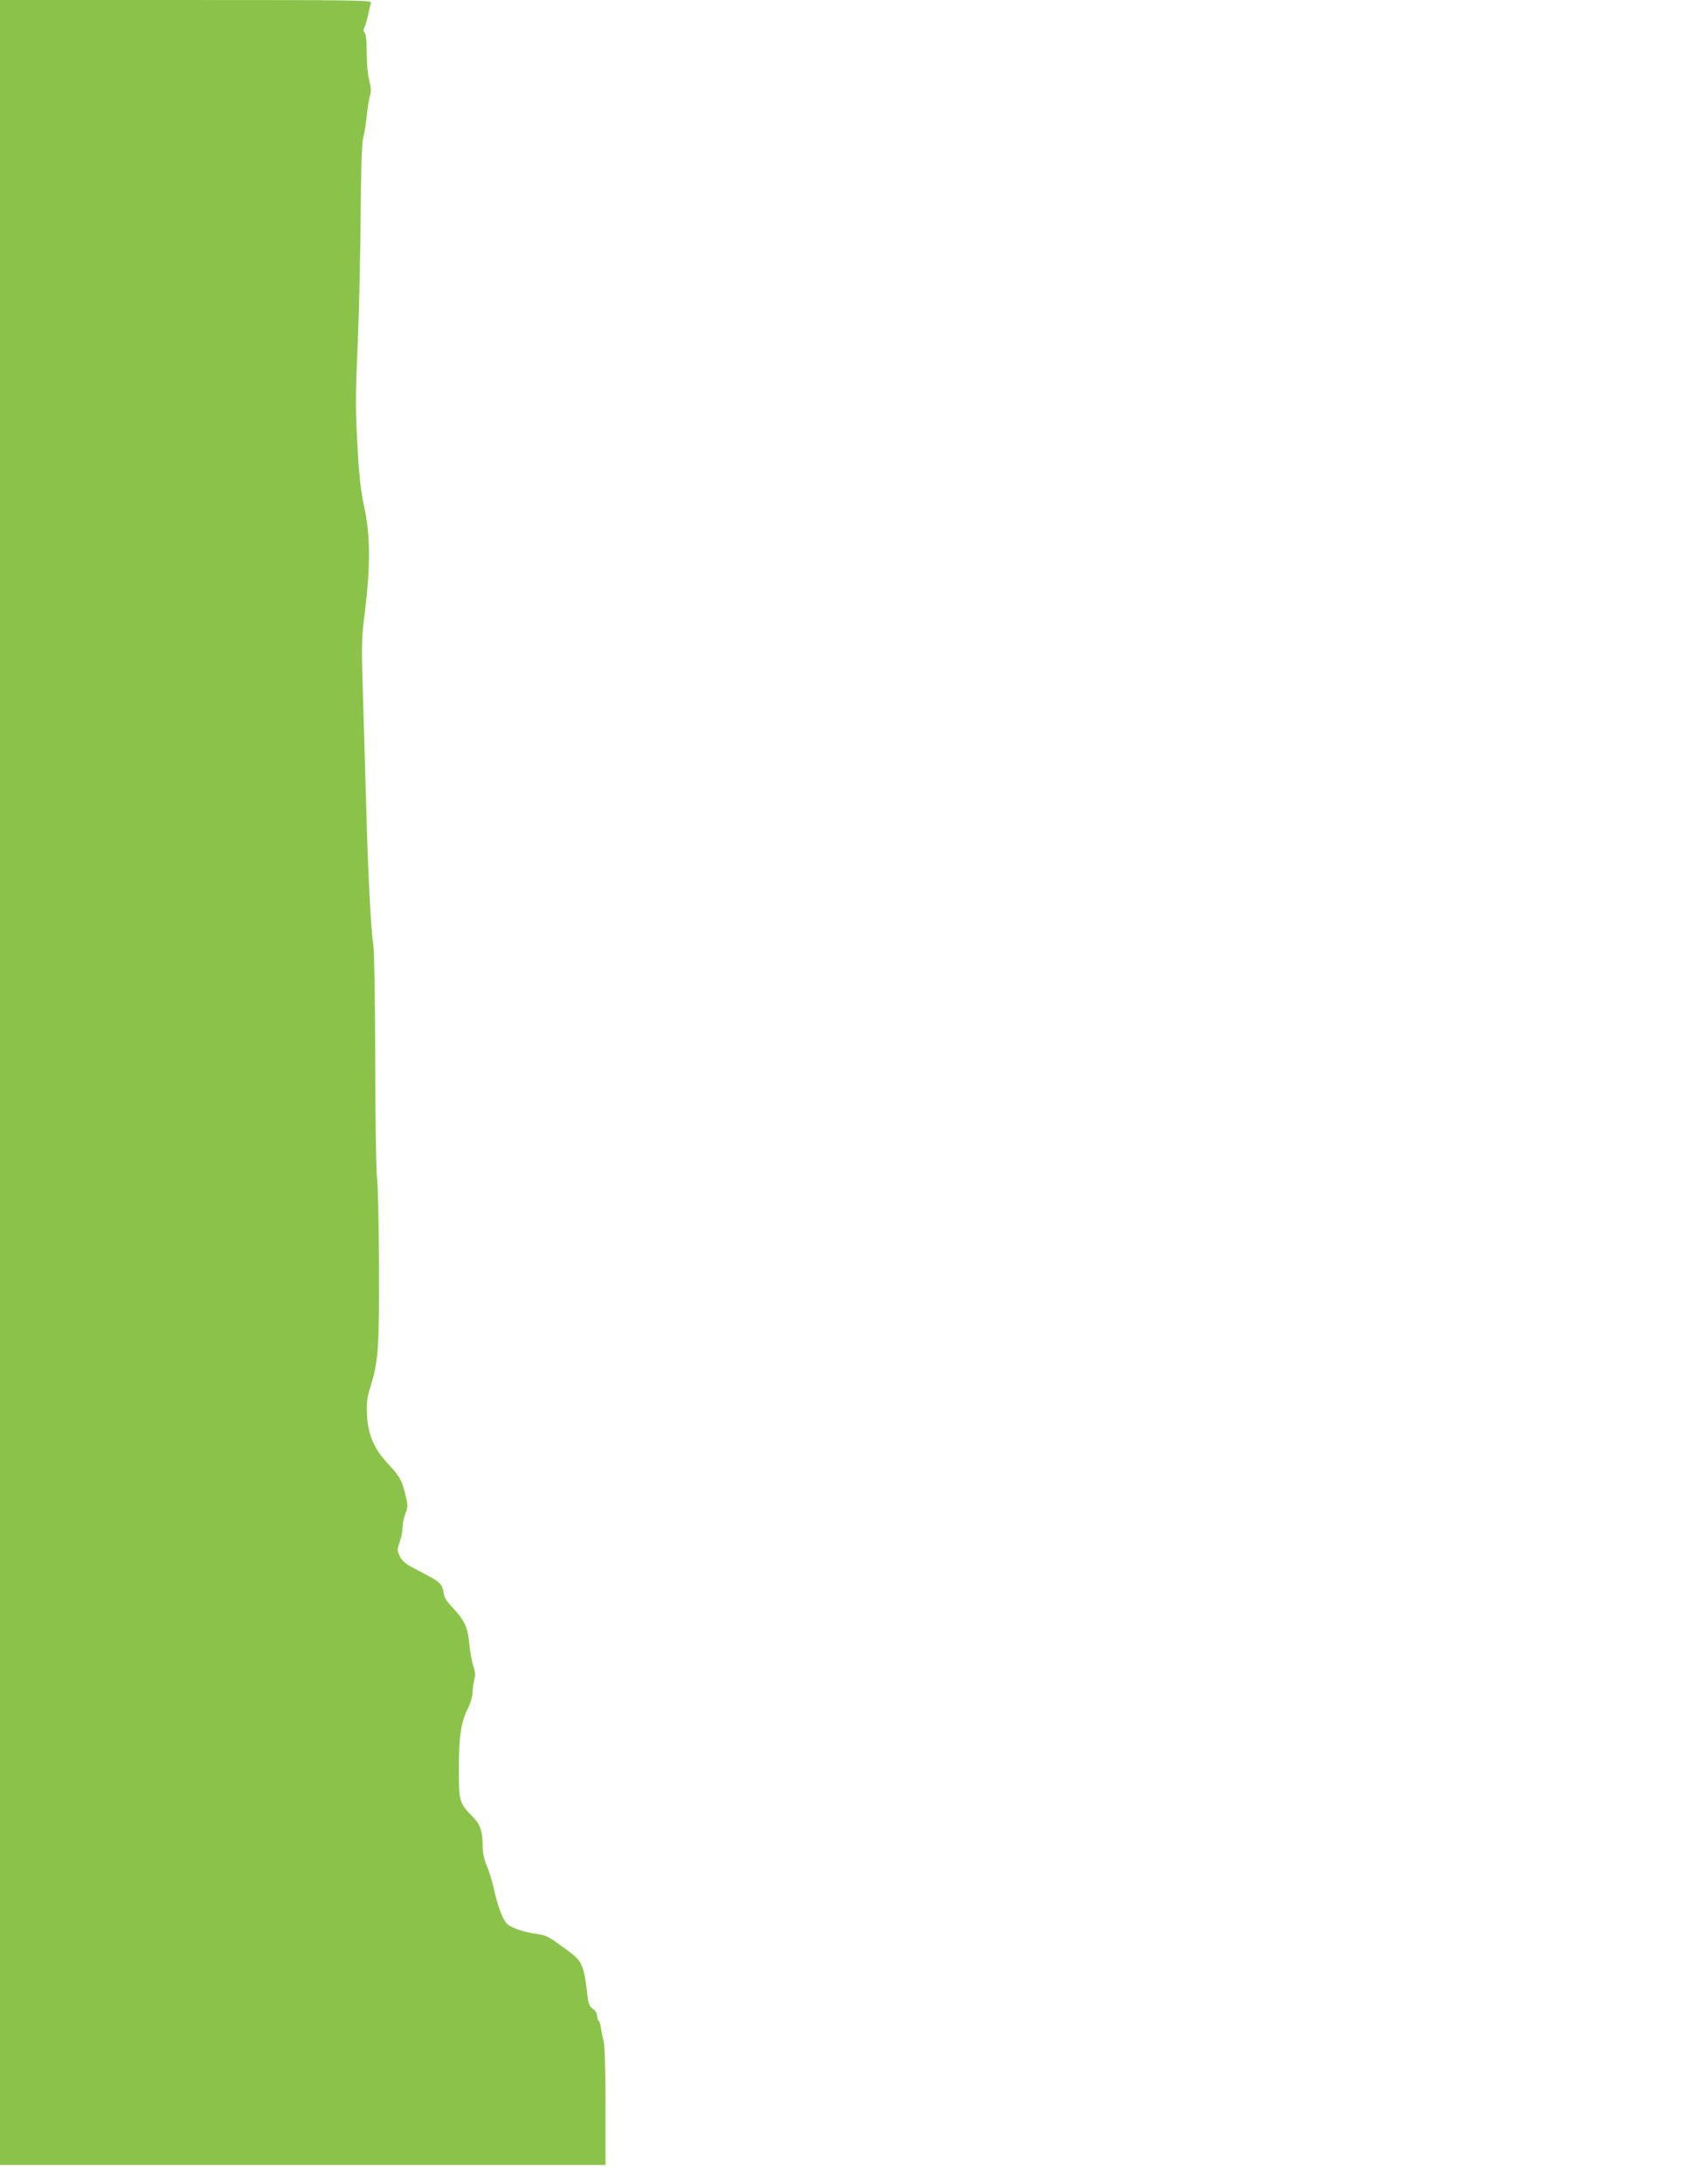 <?xml version="1.0" standalone="no"?>
<!DOCTYPE svg PUBLIC "-//W3C//DTD SVG 20010904//EN"
 "http://www.w3.org/TR/2001/REC-SVG-20010904/DTD/svg10.dtd">
<svg version="1.0" xmlns="http://www.w3.org/2000/svg"
 width="989pt" height="1280pt" viewBox="0 0 989 1280"
 preserveAspectRatio="xMidYMid meet">
<g transform="translate(0,1280) scale(0.1,-0.1)"
fill="#8bc34a" stroke="none">
<path d="M0 6455 l0 -6345 1775 0 1775 0 0 343 c0 212 -5 357 -11 382 -6 22
-13 57 -16 78 -3 20 -9 40 -14 43 -5 3 -9 16 -9 29 0 15 -10 31 -24 40 -18 12
-26 28 -30 63 -23 197 -31 217 -122 282 -110 81 -122 87 -177 94 -71 9 -148
35 -173 58 -26 23 -57 106 -78 204 -8 38 -26 98 -40 132 -18 42 -26 80 -26
119 -1 87 -13 127 -55 170 -83 84 -85 92 -85 285 0 192 13 275 54 356 14 28
26 68 26 89 0 21 5 54 10 75 8 28 7 47 -5 82 -9 25 -19 85 -24 134 -9 96 -27
134 -106 218 -20 20 -37 47 -40 58 -16 82 -7 74 -187 168 -41 22 -61 39 -74
66 -16 34 -16 39 -1 83 10 26 17 64 17 85 0 21 7 58 17 82 15 40 15 48 -1 114
-20 83 -32 104 -103 180 -79 84 -116 170 -121 280 -4 69 0 103 16 156 51 166
55 226 54 712 -1 250 -6 489 -12 530 -5 41 -10 351 -10 690 -1 338 -6 640 -11
670 -13 80 -28 350 -39 705 -5 171 -14 483 -20 693 -12 375 -12 388 11 570 31
259 30 436 -5 597 -19 87 -30 177 -38 325 -15 253 -15 305 0 655 7 154 14 474
16 710 2 286 7 445 15 475 7 25 16 83 21 130 5 47 13 100 19 119 8 25 6 47 -4
89 -9 32 -15 102 -15 162 0 68 -4 110 -12 118 -9 9 -9 17 0 34 6 13 15 46 21
73 5 28 13 58 16 68 7 16 -49 17 -1084 17 l-1091 0 0 -6345z"/>
</g>
</svg>
